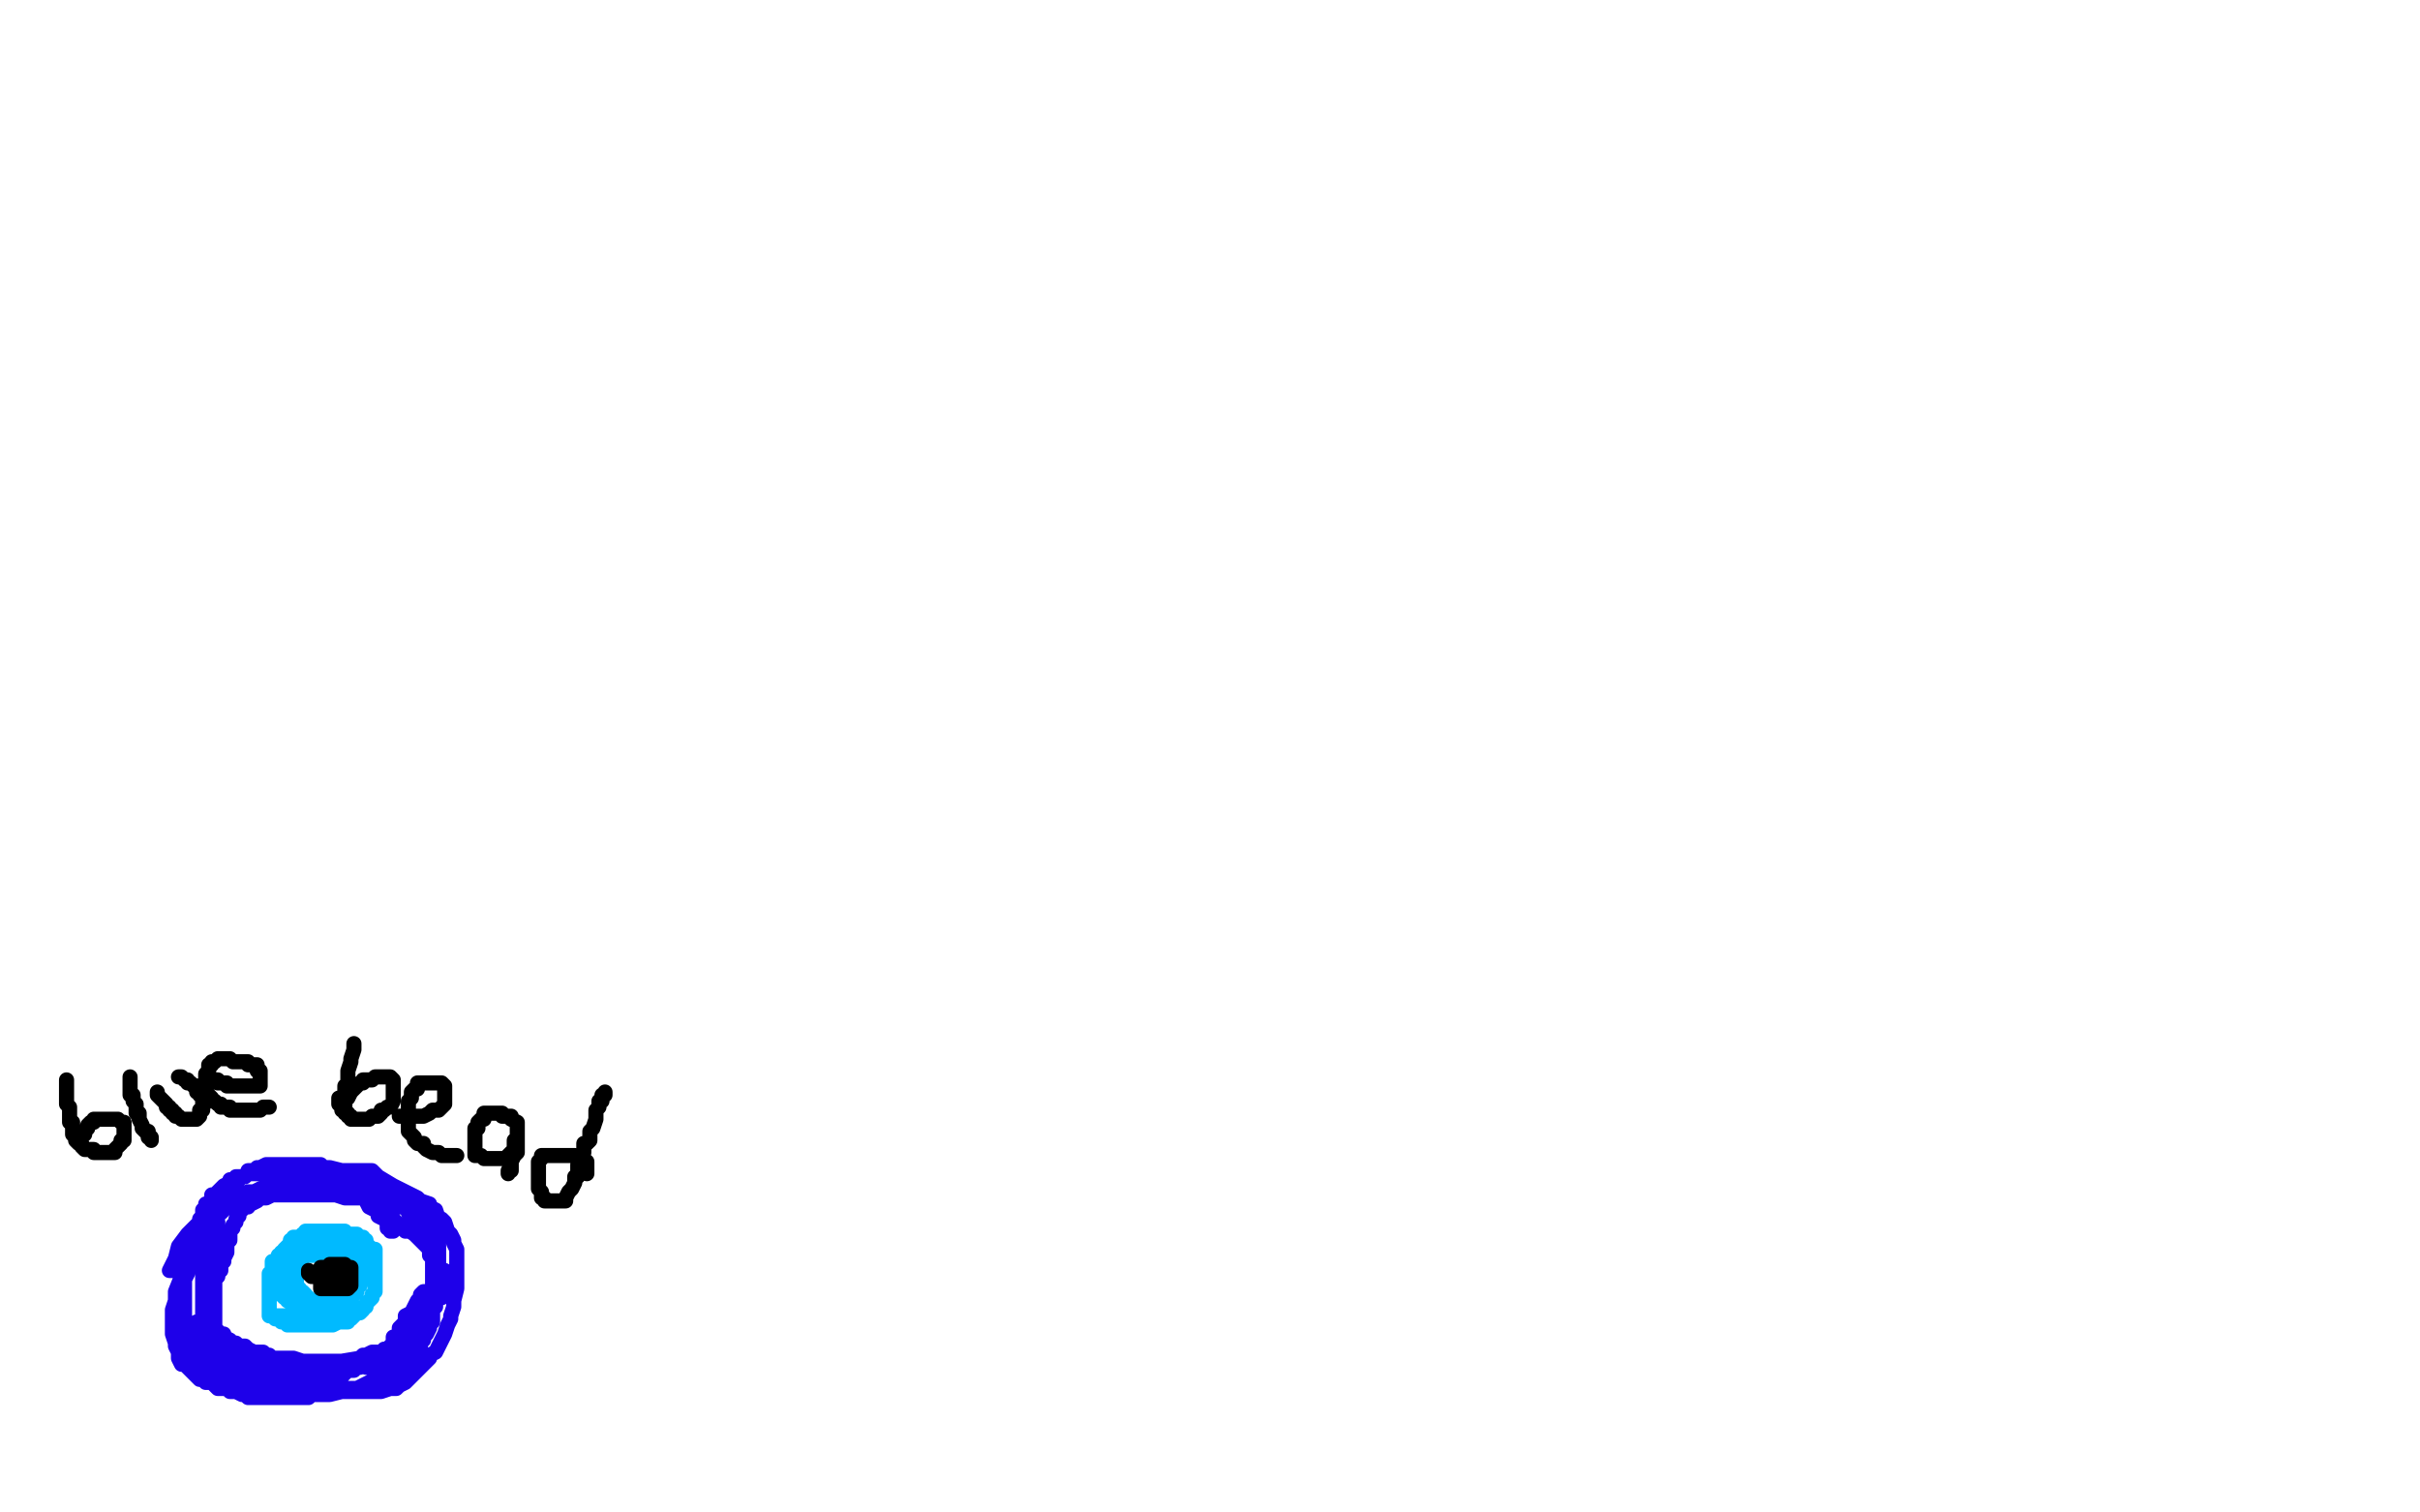 <?xml version="1.0" standalone="no"?>
<!DOCTYPE svg PUBLIC "-//W3C//DTD SVG 1.1//EN"
"http://www.w3.org/Graphics/SVG/1.1/DTD/svg11.dtd">

<svg width="800" height="500" version="1.1" xmlns="http://www.w3.org/2000/svg" xmlns:xlink="http://www.w3.org/1999/xlink" style="stroke-antialiasing: false"><desc>This SVG has been created on https://colorillo.com/</desc><rect x='0' y='0' width='800' height='500' style='fill: rgb(255,255,255); stroke-width:0' /><polyline points="130,407 129,407 129,407 129,406 129,406 128,406 128,406 128,405 128,405 128,404 128,404 127,403 127,403 125,402 125,401 124,400 122,399 121,397 119,395 118,395 117,394 116,393 115,393 113,392 112,392 111,392 109,391 108,390 105,390 105,389 104,389 102,388 101,388 99,388 98,388 95,388 94,388 92,388 90,388 89,388 86,388 85,388 83,388 82,388 81,389 80,389 79,389 78,389 78,390 77,390 76,390 76,391 74,392 73,393 72,394 71,395 70,395 70,397 69,398 68,398 68,399 67,400 67,401 67,402 66,404 66,405 65,406 64,408 64,409 64,411 63,413 62,414 62,416 62,417 62,420 62,421 61,423 61,424 61,426 61,427 61,428 61,429 61,430 61,431 61,432 61,434 61,435 61,436 61,438 61,439 61,440 61,441 62,442 62,444 63,445 63,446 63,447 64,448 64,449 65,449 65,450 66,450 67,451 67,452 68,453 69,453 70,454 71,454 72,454 73,455 74,456 75,456 76,456 76,457 77,457 78,457 79,457 79,458 80,458 81,458 82,458 83,459 85,459 92,460 95,460 98,460 104,460 107,460 108,460 113,460 116,460 118,460 124,460 126,460 129,459 131,459 132,458 134,457 136,455 137,454 139,452 142,449 142,448 144,447 146,443 147,441 148,438 149,436 149,435 150,432 150,431 150,430 151,426 151,423 151,422 151,419 151,418 151,417 151,415 151,413 150,411 150,410 149,408 148,407 147,404 146,403 145,403 144,400 142,399 142,398 139,397 138,396 136,395 132,393 130,392 125,389 124,388 123,387 122,387 121,387 120,387 119,387 118,387 116,387 115,387 113,387 109,386 107,386 106,385 105,385 102,385 101,385 99,385 98,385 96,385 95,385 93,385 92,385 89,385 88,385 86,386 85,386 84,387 82,387 82,388 80,389 79,390 78,390 78,391 76,392 75,393 74,394 73,396 73,397 71,399 70,401 68,403 68,404 67,406 65,409 64,413 62,417 61,419 60,422 58,427 58,430 57,433 57,434 57,435 57,437 57,438 57,440 57,441 58,444 58,445 59,447 59,449 60,451 61,451 62,452 64,454 65,455 66,456 68,456 68,457 70,457 71,458 72,459 75,459 76,460 78,460 80,461 81,461 82,462 83,462 85,462 86,462 88,462 91,462 94,462 99,462 102,462 103,461 106,461 108,461 109,461 113,460 115,459 118,459 119,459 120,458 121,458 123,457 124,457 125,457 126,456 127,456 127,455 129,454 130,454 131,453 132,453 133,452 134,451 134,450 135,449 136,449 137,447 138,445 139,445 139,444 140,443 140,442 141,441 142,439 142,438 143,437 143,435 143,433 143,432 144,432 144,431 144,430 144,429 144,428 144,427 145,424 145,423 145,422 145,420 145,419 145,416 145,415 145,414 145,412 144,411 144,410 143,409 142,409 142,408 140,406 139,404 138,403 137,402 135,401 135,400 133,399 132,399 131,398 130,398 129,398 128,397 127,396 126,396 125,396 124,396 123,395 122,395 120,394 118,394 116,394 115,394 113,394 112,394 111,394 107,394 106,394 104,394 103,394 101,394 100,394 98,394 97,394 95,394 93,394 91,394 90,394 88,394 87,394 86,394 83,394 82,395 80,395 79,395 79,396 78,397 76,398 75,398 75,399 73,401 72,401 71,403 70,405 70,406 69,408 69,409 68,410 68,411 68,412 67,414 67,417 67,418 67,419 67,422 67,425 67,427 67,431 67,433 67,434 67,437 67,438 67,440 67,442 67,444 68,445 68,448 69,448 70,449 71,451 72,452 73,452 75,455 76,455 77,456 79,456 79,457 81,457 83,458 84,458 85,458 89,459 90,459 92,460 95,460 97,460 102,460 103,460 105,460 106,460 108,460 110,460 111,460 113,460 115,459 118,459 120,458 122,457 126,455 128,454 130,453 134,450 135,449 136,448 138,446 138,445 140,442 141,440 141,438 142,435 143,434 143,433 144,430 144,428 144,426 144,425 144,423 144,422 144,421 144,420 144,419 144,418 144,417 144,416 144,413 144,412 144,410 143,407 142,406 141,405 141,404 140,404 140,403 139,402 138,401 137,401 136,400 135,399 133,399 132,398 130,398 130,397 128,397 127,397 126,397 125,397 123,396 122,396 121,396 119,396 117,396 115,396 114,396 111,395 110,395 108,395 107,395 105,395 104,395 103,395 102,395 101,395 99,395 98,395 96,395 94,395 93,395 92,395 90,395 88,396 87,396 86,396 85,397 83,398 82,398 82,399 81,399 80,399 80,400 79,400 79,402 78,403 78,404 77,405 77,406 76,407 76,409 76,410 75,411 75,412 75,413 75,414 74,416 74,417 73,418 73,420 72,420 72,422 71,423 71,425 71,426 71,428 71,429 71,430 71,431 71,432 71,434 71,437 71,438 71,439 72,440 72,441 73,441 74,441 74,442 76,443 77,444 78,444 79,445 80,445 81,445 82,446 84,447 85,447 86,447 87,447 88,448 89,448 90,449 93,449 94,449 95,449 97,449 100,450 101,450 104,450 107,450 109,450 110,450 113,450 114,450 115,450 118,450 119,450 120,450 121,450 122,450 124,450 125,450 126,450 128,450 129,450 130,450 131,448 133,448 133,447 134,445 135,445 136,444 138,442 139,441 140,439 141,438 142,436 142,433 144,430 144,427 144,426 145,424 145,423 145,421 145,419 145,418 145,417 145,414 145,413 145,411 145,409 145,408 145,406 145,404 144,402 144,401 143,400 142,400 142,401 142,402 142,403 142,405 142,408 142,409 142,411 143,412 143,414 143,415 143,416 143,418 143,419 143,420 143,421 143,423 143,425 143,426 143,427 142,430 142,431 141,432 140,433 139,434 139,435 138,436 137,438 136,438 135,439 134,441 133,441 132,442 132,443 131,444 131,445 130,445 129,445 128,446 127,446 127,447 125,448 125,449 123,449 122,450 121,450 121,451 120,451 119,452 118,452 117,452 117,453 116,453 115,453 114,454 113,455 112,455 111,455 110,456 109,456 108,456 107,456 106,456 105,457 104,457 103,457 102,457 100,457 99,457 98,457 97,457 96,458 94,458 93,458 91,458 90,458 89,458 87,458 86,458 85,458 84,458 82,457 81,457 80,456 79,455 78,455 77,454 76,454 76,453 75,453 75,452 75,451 76,451 80,451 83,451 89,451 90,451 92,451 94,451 94,452 95,452 93,452 90,451 84,450 82,449 79,447 78,447 78,446 77,446 79,447 80,448 82,448 82,449 83,449 82,449 81,448 78,446 77,445 76,445 75,444 75,443 77,445 79,447 80,448 79,446 77,444 75,443 73,441 72,440 71,440 71,439 71,440 71,441 72,442 72,443 71,442 70,441 68,440 66,438 65,438 65,437 65,438 66,440 68,442 70,445 74,448 75,450 77,450 77,451 80,452 81,452 82,452 84,453 86,454 87,454 89,455 90,455 91,455 92,455 93,455 94,455 95,455 96,455 97,455 98,455 99,455 100,455 101,455 98,455 97,455 96,455 93,455 92,455 91,455 90,455 89,455 90,455 94,455 98,454 107,451 110,451 113,450 119,449 120,448 121,448 123,447 124,447 125,447 126,447 127,447 128,447 126,449 124,450 123,451 122,451 121,452 122,452 123,452 124,451 125,450 126,449 126,448 128,447 128,446 129,446 129,445 130,444 130,443 130,442 131,442 132,441 132,440 132,439 133,438 134,437 134,436 134,435 136,434 137,432 138,430 139,429 139,428 140,427 141,427 141,428 141,429 141,430 142,430 143,430 143,429 144,427 144,426 145,424 146,422 147,421 147,420 147,421 147,423 147,425 146,427 146,428 146,429 145,428 145,427 145,426 145,424 144,422 144,420 144,419 144,418 143,415 142,415 142,414 142,413 141,412 140,411 139,410 138,409 137,408 134,406 133,405 132,405 130,403 129,402 126,400 124,398 123,398 122,397 121,397 120,396 123,398 126,400 130,403 131,404 132,405 134,407 135,407 134,407 133,406 131,404 128,402 123,398 121,397 120,396 119,395 118,395 120,395 121,395 125,395 127,395 128,395 128,394 126,394 126,393 124,392 123,392 123,391 121,391 120,391 117,391 116,391 114,391 111,391 110,391 108,391 107,391 106,391 103,391 100,391 97,391 92,393 90,393 88,393 86,393 84,394 82,394 80,395 78,395 78,396 76,396 75,396 74,397 73,398 72,399 71,399 70,401 70,402 68,403 65,407 64,409 62,411 59,416 59,417 58,418 57,419 57,420 56,420 58,416 59,412 62,408 64,406 66,404 66,403 67,402 69,401 70,401 70,400 70,402 70,403 70,406 70,409 70,411 70,412 70,413 70,414 70,415 70,413 70,412 70,409 71,406 71,404 71,403 71,404 71,410 71,412 71,413 71,414 71,411 71,408 71,406 72,405 72,404 72,405 72,407 70,410 70,413 70,414 69,414 69,416 68,417 68,418 67,418" style="fill: none; stroke: #1e00e9; stroke-width: 5; stroke-linejoin: round; stroke-linecap: round; stroke-antialiasing: false; stroke-antialias: 0; opacity: 1.0"/>
<polyline points="106,407 105,407 105,407 104,407 104,407 103,407 103,407 102,407 101,407 101,408 100,408 100,409 99,409 98,409 97,409 97,410 96,410 96,411 95,412 94,413 94,414 93,414 93,415 92,415 92,416 92,417 91,417 90,417 90,418 90,419 90,420 90,421 89,421 89,422 89,423 89,424 89,425 89,426 89,427 89,428 89,429 89,430 89,431 89,432 89,433 89,434 89,435 90,435 91,436 92,436 93,436 93,437 94,437 95,437 95,438 96,438 97,438 98,438 99,438 100,438 101,438 102,438 103,438 104,438 105,438 106,438 107,438 109,438 110,438 112,437 113,437 114,437 115,437 115,436 116,436 117,435 118,434 119,434 120,433 120,432 121,432 121,431 122,430 123,429 123,428 124,427 124,426 124,425 124,424 124,423 124,422 124,421 124,420 124,419 124,418 124,417 124,416 124,415 124,414 124,413 123,413 122,412 121,412 121,411 121,410 120,410 120,409 118,409 118,408 117,408 116,408 114,408 114,407 113,407 112,407 111,407 110,407 109,407 108,407 107,407 106,407 105,407 104,407 102,407 101,408 100,410 99,411 99,412 99,413 99,414 99,415 98,415 98,416 98,417 98,418 98,419 98,421 98,422 98,423 98,424 98,425 98,426 98,427 99,427 100,427 101,428 101,429 102,429 103,430 104,430 105,430 106,430 108,430 109,430 111,430 112,430 113,430 114,430 115,428 116,427 117,427 117,426 118,426 118,425 119,424 119,423 120,422 120,421 120,420 120,419 120,418 120,417 120,416 119,416 118,415 117,415 116,414 114,413 113,413 112,413 111,413 110,412 109,412 108,412 107,412 106,412 105,412 103,412 102,412 101,412 100,412 99,413 98,413 98,414 97,414 97,415 96,416 96,417 96,418 96,420 96,421 96,422 96,423 96,424 96,425 96,426 96,427 97,427 97,428 98,428 99,428 100,429 101,429 102,429 103,430 104,430 106,430 107,430 109,430 110,430 111,430 112,430 113,430 113,429 115,428 116,426 116,425 117,425 118,423 118,422 119,422 119,420 119,418 119,417 119,416 119,415 119,414 119,413 119,412 119,411 118,411 117,411 116,411 115,411 114,411 112,411 111,411 110,411 108,411 107,411 106,411 104,411 104,412 103,412 101,413 100,413 99,414 98,415 97,415 96,416 95,417 95,418 94,419 94,420 94,421 94,422 93,422 93,423 93,424 93,425 93,426 93,427 93,428 94,429 95,429 95,430 97,431 98,431 99,431 100,432 101,432 102,432 103,432 104,432 105,432 106,432 107,432 108,432 109,432 110,432 111,432 111,431 112,431 113,430 114,430 114,429 116,429 116,428 117,428 117,427 117,426 117,427 117,428 116,429 116,430 115,431 114,431 112,432 112,433 111,433 111,434 110,434 108,434 107,435 106,435 105,435 104,435 102,435 101,435 100,435 98,435 96,435 94,435 93,435 92,435 91,435 90,435 89,435 90,435 93,435 94,435 98,435 100,435 103,435 107,435 108,435 109,434 112,432 113,432 113,431 115,430 116,430 116,428 117,428 118,427 118,426 118,425 119,425 119,424 119,423 119,421 119,420 119,419 119,418 119,417 118,416 117,416 116,416 115,415 114,415 113,414 111,414 110,414 109,414 108,414 107,414 106,414 105,414 104,414 103,414 101,414 101,415 100,416 99,417 98,419 98,420 97,420 97,421 97,422 97,423 97,424 97,425 97,426 98,427 100,428 102,429 103,430 104,430 106,430 107,430 109,430 110,430 111,430 112,429 113,428 114,428 114,427 115,426 115,424 115,423 115,422 115,421 115,420 115,419 115,418 114,417 113,416 112,416 110,416 109,415 107,415 106,415 105,415 104,415 103,415 102,415 101,415 100,416 99,416 99,417 99,418 98,419 98,421 98,422 98,423 98,424 98,425 98,426 99,426 99,427" style="fill: none; stroke: #00baff; stroke-width: 5; stroke-linejoin: round; stroke-linecap: round; stroke-antialiasing: false; stroke-antialias: 0; opacity: 1.0"/>
<polyline points="102,420 102,421 102,421 103,422 103,422 104,422 104,422 105,422 105,422 106,422 107,422 108,422 109,422 109,421 109,420 109,419 108,419 107,419 106,419 106,420 106,421 106,422 106,423 107,423 109,423 110,423 111,423 112,423 113,423 113,422 113,421 113,420 113,419 112,419 111,419 110,419 109,419 107,420 107,421 107,422 106,424 106,425 106,426 107,426 109,426 110,426 111,426 113,426 114,426 115,426 116,425 116,424 116,423 116,422 114,422 114,421 113,421 112,421 111,421 110,422 109,422 109,423 109,424 109,425 110,425 111,425 112,425 113,425 116,423 116,422 116,421 116,420 116,419 115,419 114,418 112,418 111,418 110,418 109,418 108,420 108,421 108,422 108,423 108,424 109,424 110,424 113,424 114,424 115,423 116,422 116,421 116,420 115,420 114,420 113,420 112,420 112,421 112,422 111,422 111,423" style="fill: none; stroke: #000000; stroke-width: 5; stroke-linejoin: round; stroke-linecap: round; stroke-antialiasing: false; stroke-antialias: 0; opacity: 1.0"/>
<polyline points="22,357 22,358 22,358 22,359 22,359 22,360 22,360 22,361 22,362 22,363 22,364 22,365 23,366 23,367 23,368 23,369 23,370 23,371 24,371 24,372 24,373 24,374 24,375 25,376 25,377 26,378 27,378 27,379 28,380 29,380 30,380 31,380 31,381 32,381 33,381 34,381 35,381 36,381 37,381 38,381 38,380 39,379 40,378 40,377 41,377 41,376 41,375 41,374 41,373 41,372 41,371 40,371 39,370 38,370 37,370 36,370 35,370 34,370 33,370 32,370 31,370 31,371 30,371 29,372 29,373 28,374 28,375 27,375 27,376" style="fill: none; stroke: #000000; stroke-width: 5; stroke-linejoin: round; stroke-linecap: round; stroke-antialiasing: false; stroke-antialias: 0; opacity: 1.0"/>
<polyline points="43,356 43,357 43,357 43,358 43,358 43,359 43,359 43,360 43,360 43,361 43,361 43,362 44,362 44,363 44,364 45,365 45,366 45,367 45,368 46,368 46,369 46,370 47,372 47,373 48,374 49,374 49,375 49,376 50,376 50,377" style="fill: none; stroke: #000000; stroke-width: 5; stroke-linejoin: round; stroke-linecap: round; stroke-antialiasing: false; stroke-antialias: 0; opacity: 1.0"/>
<polyline points="52,361 52,362 52,362 53,363 53,363 54,364 54,364 55,365 55,365 55,366 55,366 56,366 56,366 56,367 57,367 57,368 58,368 58,369 59,369 60,370 61,370 62,370 63,370 64,370 65,370 66,369 66,367 67,367 67,366 67,365 67,364 67,363 67,362 66,362 66,361 65,361 65,359 64,359 63,358 62,358 62,357 61,357 60,356 59,356" style="fill: none; stroke: #000000; stroke-width: 5; stroke-linejoin: round; stroke-linecap: round; stroke-antialiasing: false; stroke-antialias: 0; opacity: 1.0"/>
<polyline points="71,357 72,357 72,357 72,358 72,358 73,358 73,358 74,358 74,358 75,358 75,358 75,359 75,359 77,359 78,359 80,359 81,359 82,359 83,359 84,359 85,359 86,359 86,358 86,357 86,356 86,355 86,354 85,354 85,353 85,352 83,352 82,352 82,351 80,351 79,351 77,351 76,350 75,350 74,350 73,350 72,350 71,351 70,351 70,352 69,352 69,353 69,354 68,355 68,357 68,358 68,359 68,360 68,361 69,362 70,363 70,364 71,364 72,365 73,365 73,366 74,366 75,366 76,366 76,367 77,367 78,367 79,367 80,367 81,367 82,367 83,367 84,367 86,367 87,366 88,366 89,366" style="fill: none; stroke: #000000; stroke-width: 5; stroke-linejoin: round; stroke-linecap: round; stroke-antialiasing: false; stroke-antialias: 0; opacity: 1.0"/>
<polyline points="117,345 117,346 117,346 117,347 117,347 116,350 116,350 116,351 116,351 115,354 115,354 115,356 115,356 115,357 115,357 115,359 114,359 114,361 114,363 114,364 114,365 114,366 114,367 113,367 113,366 114,365 114,363 115,363 116,361 117,360 118,359 119,358 120,358 120,357 121,357 123,357 124,356 125,356 126,356 127,356 128,356 129,356 130,357 130,358 130,359 130,360 130,361 130,362 130,363 130,364 129,366 128,366 127,367 126,367 126,368 125,369 123,369 122,370 121,370 120,370 118,370 117,370 116,370 116,369 115,369 115,368 114,368 114,367 114,366 113,366 113,365 112,365 112,364 112,363" style="fill: none; stroke: #000000; stroke-width: 5; stroke-linejoin: round; stroke-linecap: round; stroke-antialiasing: false; stroke-antialias: 0; opacity: 1.0"/>
<polyline points="132,369 133,369 133,369 134,369 134,369 135,369 135,369 136,369 136,369 137,369 137,369 138,369 139,369 140,369 142,368 143,367 144,367 145,367 146,366 147,365 147,363 147,362 147,361 147,360 147,359 146,358 145,358 144,358 143,358 142,358 141,358 140,358 139,358 138,358 138,359 138,360 137,360 136,361 136,362 136,363 135,364 135,366 135,367 135,368 135,369 135,370 135,371 135,373 135,374 136,375 137,376 137,377 138,378 140,378 140,379 141,380 143,381 144,381 145,381 146,382 147,382 148,382 149,382 150,382 151,382" style="fill: none; stroke: #000000; stroke-width: 5; stroke-linejoin: round; stroke-linecap: round; stroke-antialiasing: false; stroke-antialias: 0; opacity: 1.0"/>
<polyline points="171,378 171,377 171,377 171,376 171,376 171,375 171,375 171,374 171,373 171,372 171,371 169,370 169,369 167,369 166,369 166,368 165,368 164,368 163,368 162,368 161,368 160,368 160,369 160,370 159,370 158,371 158,372 158,373 157,373 157,374 157,375 157,376 157,377 157,378 157,380 157,381 157,382 158,382 159,382 160,383 161,383 163,383 164,383 165,383 167,383 168,382 169,381 170,380 170,379 170,378 170,377 171,377 171,376 171,375 171,374 171,373 171,374 171,375 171,379 171,381 170,382 169,384 169,385 169,386 169,387 168,387 168,388" style="fill: none; stroke: #000000; stroke-width: 5; stroke-linejoin: round; stroke-linecap: round; stroke-antialiasing: false; stroke-antialias: 0; opacity: 1.0"/>
<polyline points="194,388 194,387 194,387 194,386 194,386 194,385 194,385 194,384 193,384 192,384 192,383 191,383 190,382 189,382 188,382 186,382 185,382 184,382 182,382 181,382 180,382 179,382 179,383 178,384 178,385 178,386 178,387 178,388 178,389 178,390 178,392 178,393 179,394 179,396 180,396 180,397 181,397 182,397 183,397 184,397 185,397 186,397 187,397 187,396 188,394 189,393 190,391 190,390 190,389 191,389 191,387 191,385 192,384 193,381 193,380 193,378 194,378 195,377 195,374 196,373 197,370 197,369 197,367 198,366 198,364 199,364 199,363 199,362 200,362 200,361" style="fill: none; stroke: #000000; stroke-width: 5; stroke-linejoin: round; stroke-linecap: round; stroke-antialiasing: false; stroke-antialias: 0; opacity: 1.0"/>
</svg>
